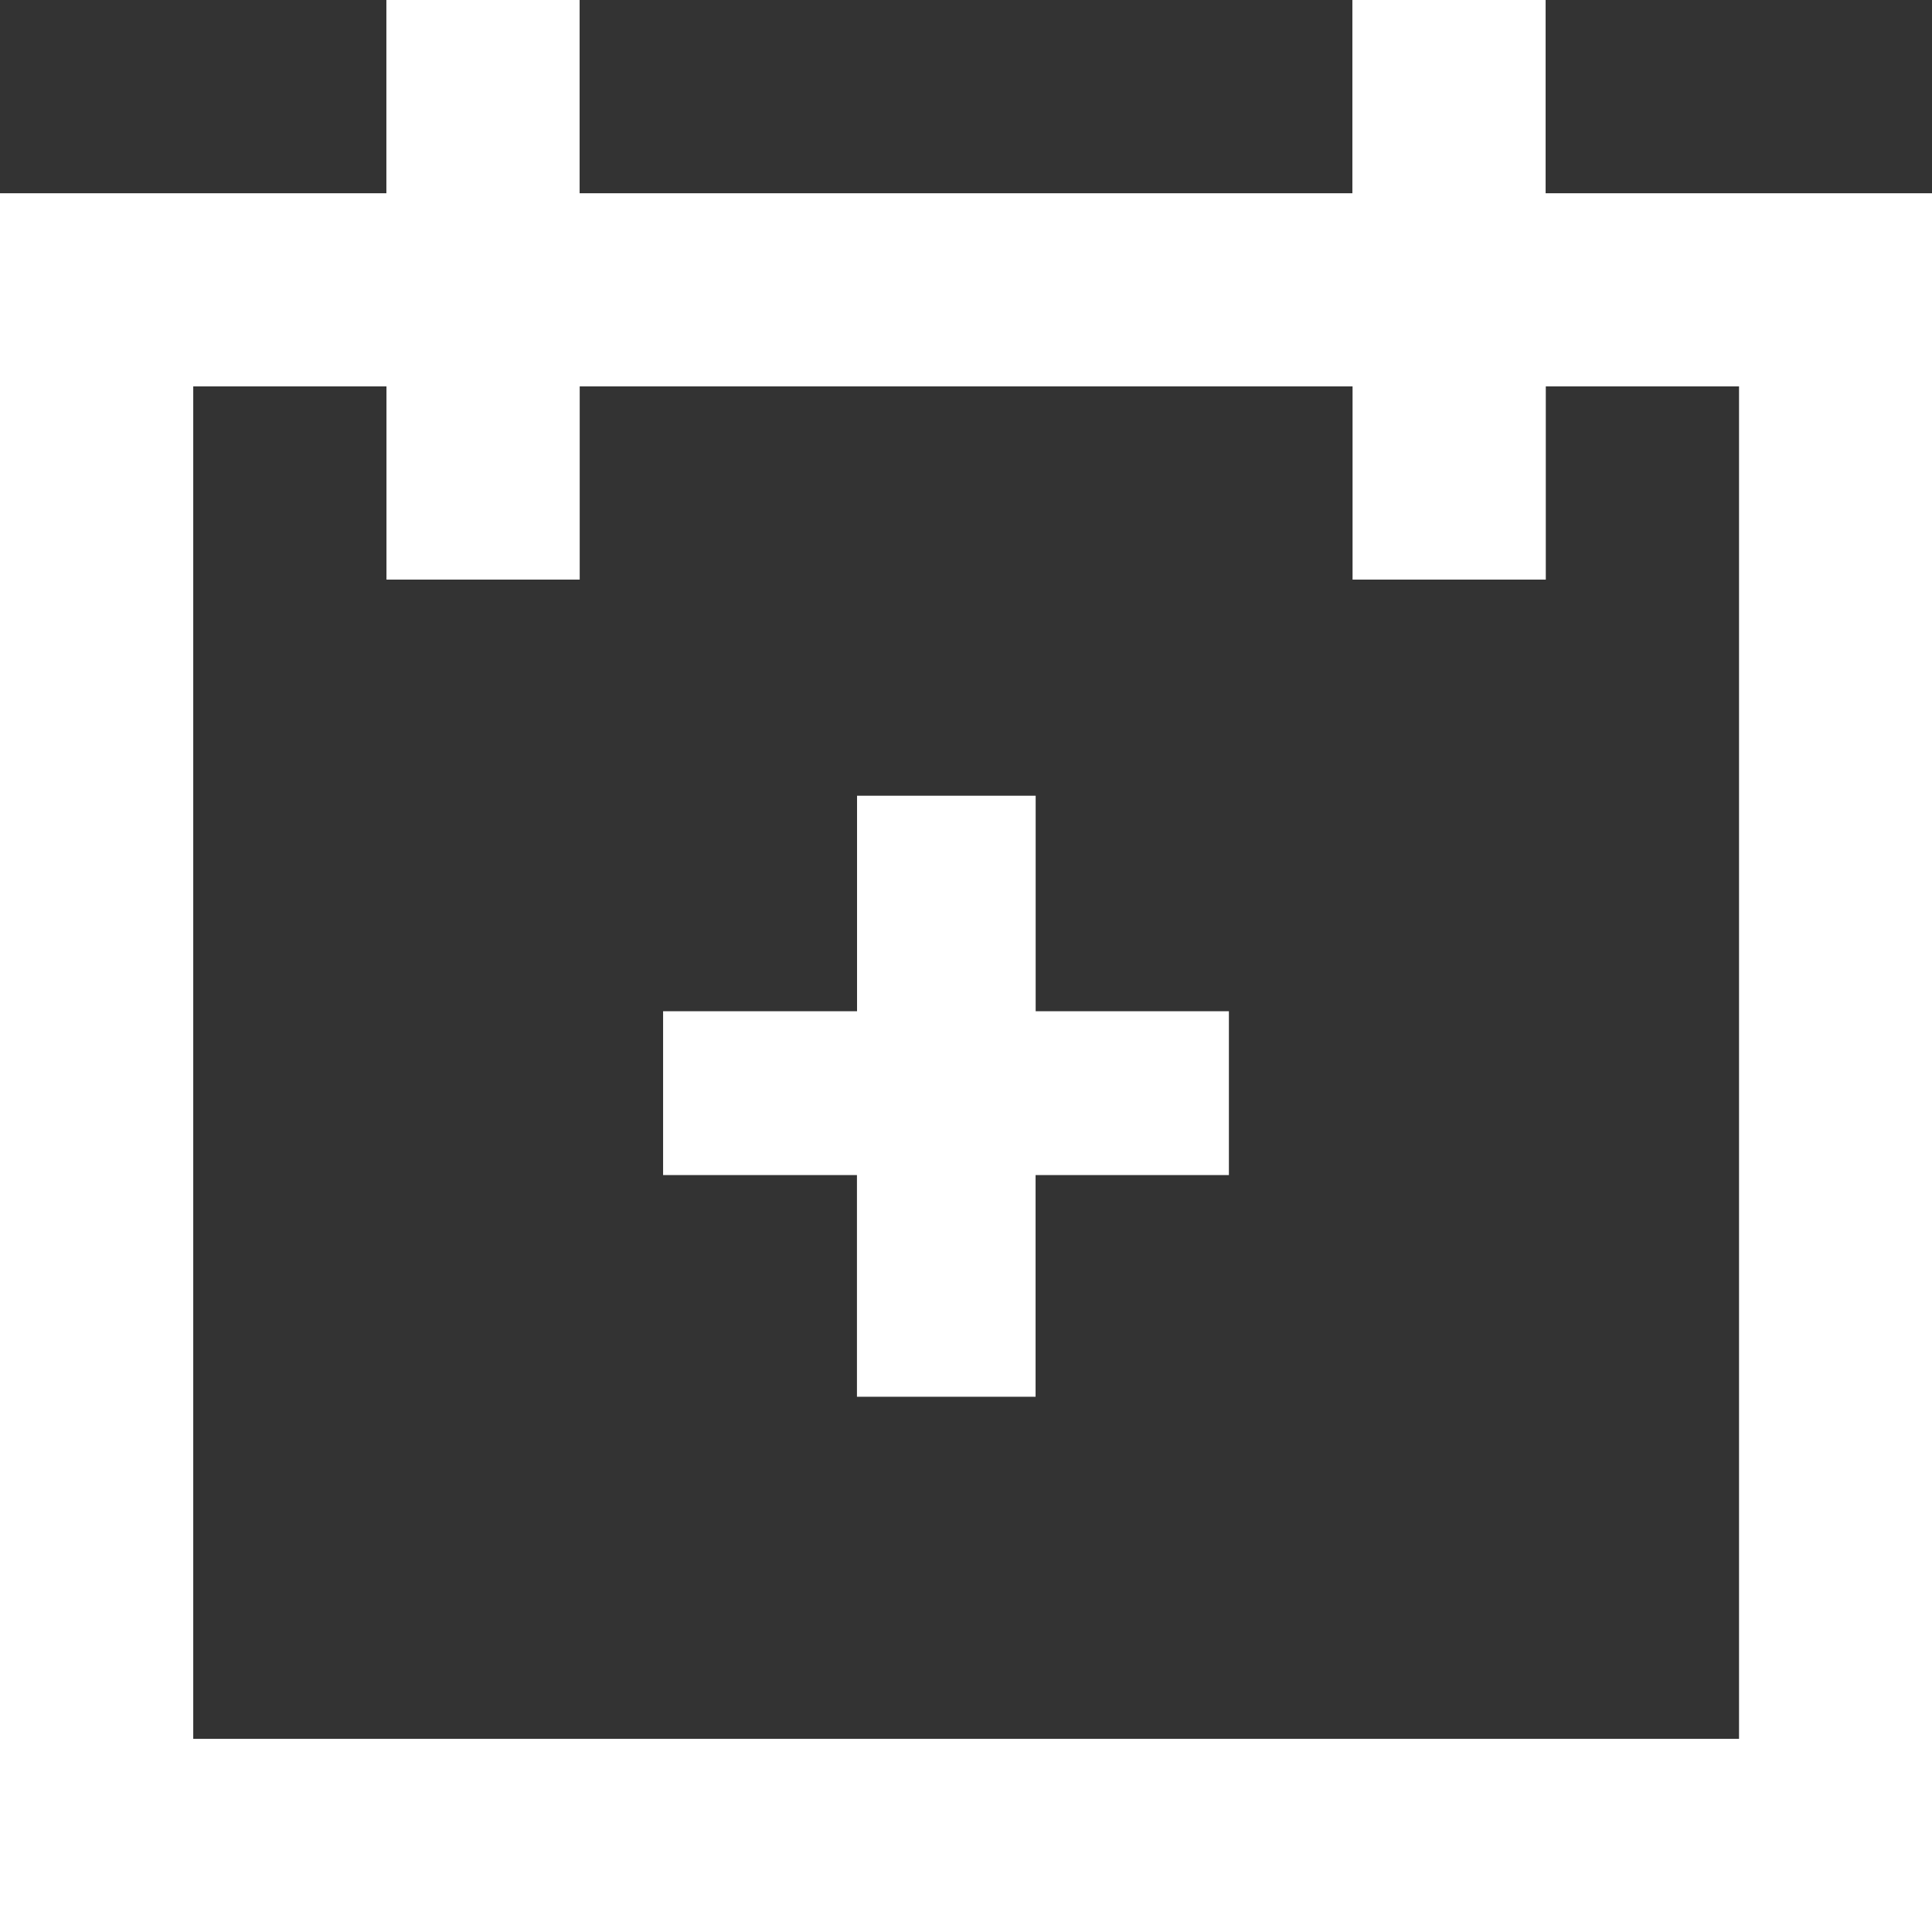 <svg xmlns="http://www.w3.org/2000/svg" xmlns:xlink="http://www.w3.org/1999/xlink" id="Layer_1" x="0px" y="0px" width="21.686px" height="21.686px" viewBox="0 0 21.686 21.686" xml:space="preserve"><rect x="0" y="0" width="21.686" height="21.686" fill="#333333" stroke="none"/><g>	<path fill="#FFFFFF" d="M21.686,2.169h-4.337V0H15.18v2.169H6.506V0H4.337v2.169H0v19.518h21.686V2.169z M19.518,19.518H2.169  V4.337h2.169v2.169h2.169V4.337h8.675v2.169h2.169V4.337h2.169V19.518z"></path>	<g>		<path fill="#FFFFFF" d="M11.624,11.351h2.17v1.839h-2.17v2.488H9.619V13.19H7.443v-1.839h2.177V8.932h2.005V11.351z"></path>	</g></g><g></g><g></g><g></g><g></g><g></g><g></g><g></g><g></g><g></g><g></g><g></g><g></g><g></g><g></g><g></g></svg>